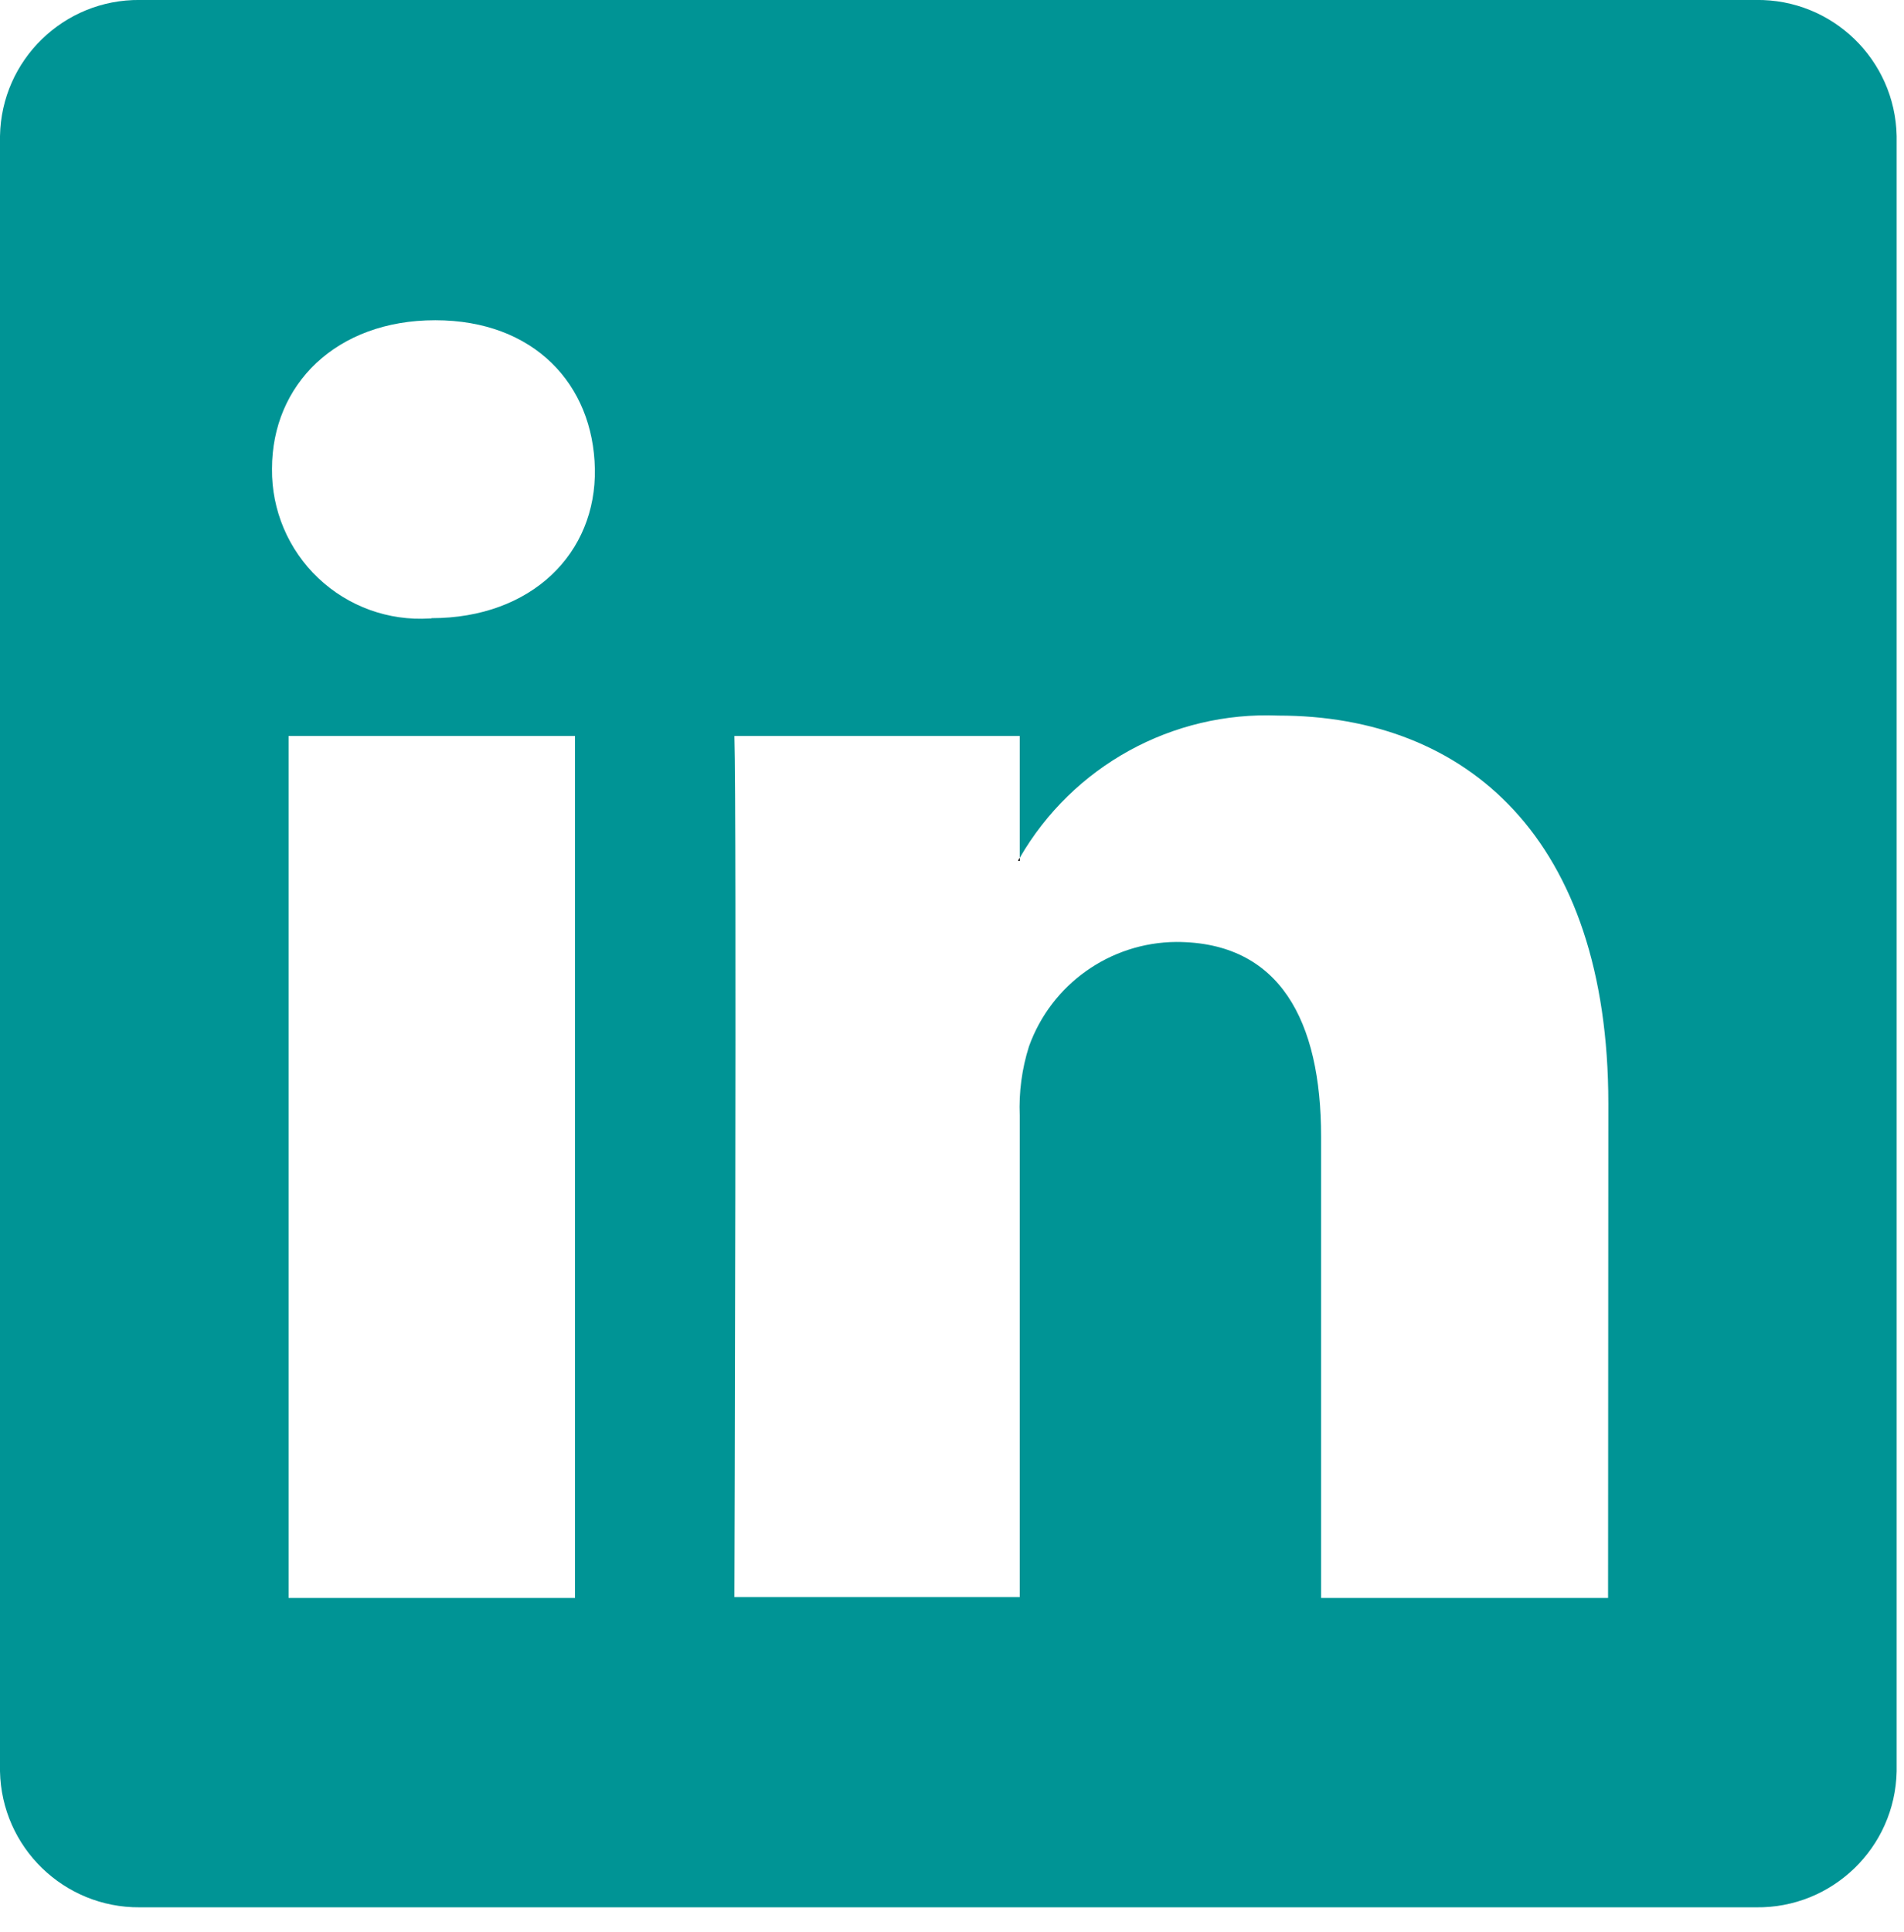 <?xml version="1.0" encoding="UTF-8"?>
<svg width="70px" height="71px" viewBox="0 0 70 71" version="1.1" xmlns="http://www.w3.org/2000/svg" xmlns:xlink="http://www.w3.org/1999/xlink">
    <title>linked-in</title>
    <g id="Page-1" stroke="none" stroke-width="1" fill="none" fill-rule="evenodd">
        <g id="linked-in" fill-rule="nonzero">
            <path d="M37.43,31.64 L37.49,31.64 L37.49,31.53 L37.43,31.64 Z M37.43,31.64 L37.49,31.64 L37.49,31.53 L37.43,31.64 Z M37.43,31.64 L37.49,31.64 L37.49,31.53 L37.43,31.64 Z" id="Shape" fill="#000000"></path>
            <path d="M64.56,-0.001 L5.14,-0.001 C2.344,-0.028 0.049,2.205 0,5 L0,65.1 C0.055,67.893 2.346,70.122 5.14,70.101 L64.56,70.101 C67.365,70.139 69.675,67.905 69.73,65.1 L69.73,5 C69.675,2.195 67.365,-0.039 64.56,-0.001 Z M21.14,58.73 L10.61,58.73 L10.61,27.05 L21.14,27.05 L21.14,58.73 Z M15.86,22.73 L15.8,22.73 C14.286,22.828 12.8,22.29 11.7,21.246 C10.599,20.202 9.983,18.747 10,17.23 C10,14.13 12.36,11.77 16,11.77 C19.64,11.77 21.81,14.13 21.87,17.23 C21.93,20.33 19.55,22.72 15.86,22.72 L15.86,22.73 Z M59.12,58.73 L48.57,58.73 L48.57,41.78 C48.57,37.51 47.05,34.62 43.24,34.62 C40.81,34.64 38.651,36.173 37.83,38.46 C37.57,39.281 37.455,40.14 37.49,41 L37.49,58.7 L27,58.7 C27,58.7 27.09,30 27,27.05 L37.49,27.05 L37.49,31.53 C39.44,28.153 43.104,26.138 47,26.3 C53.92,26.3 59.13,30.82 59.13,40.56 L59.12,58.73 Z" id="Shape" fill="#009495"></path>
            <polygon id="Path" fill="#000000" points="37.49 31.53 37.49 31.64 37.43 31.64"></polygon>
        </g>
    </g>
</svg>